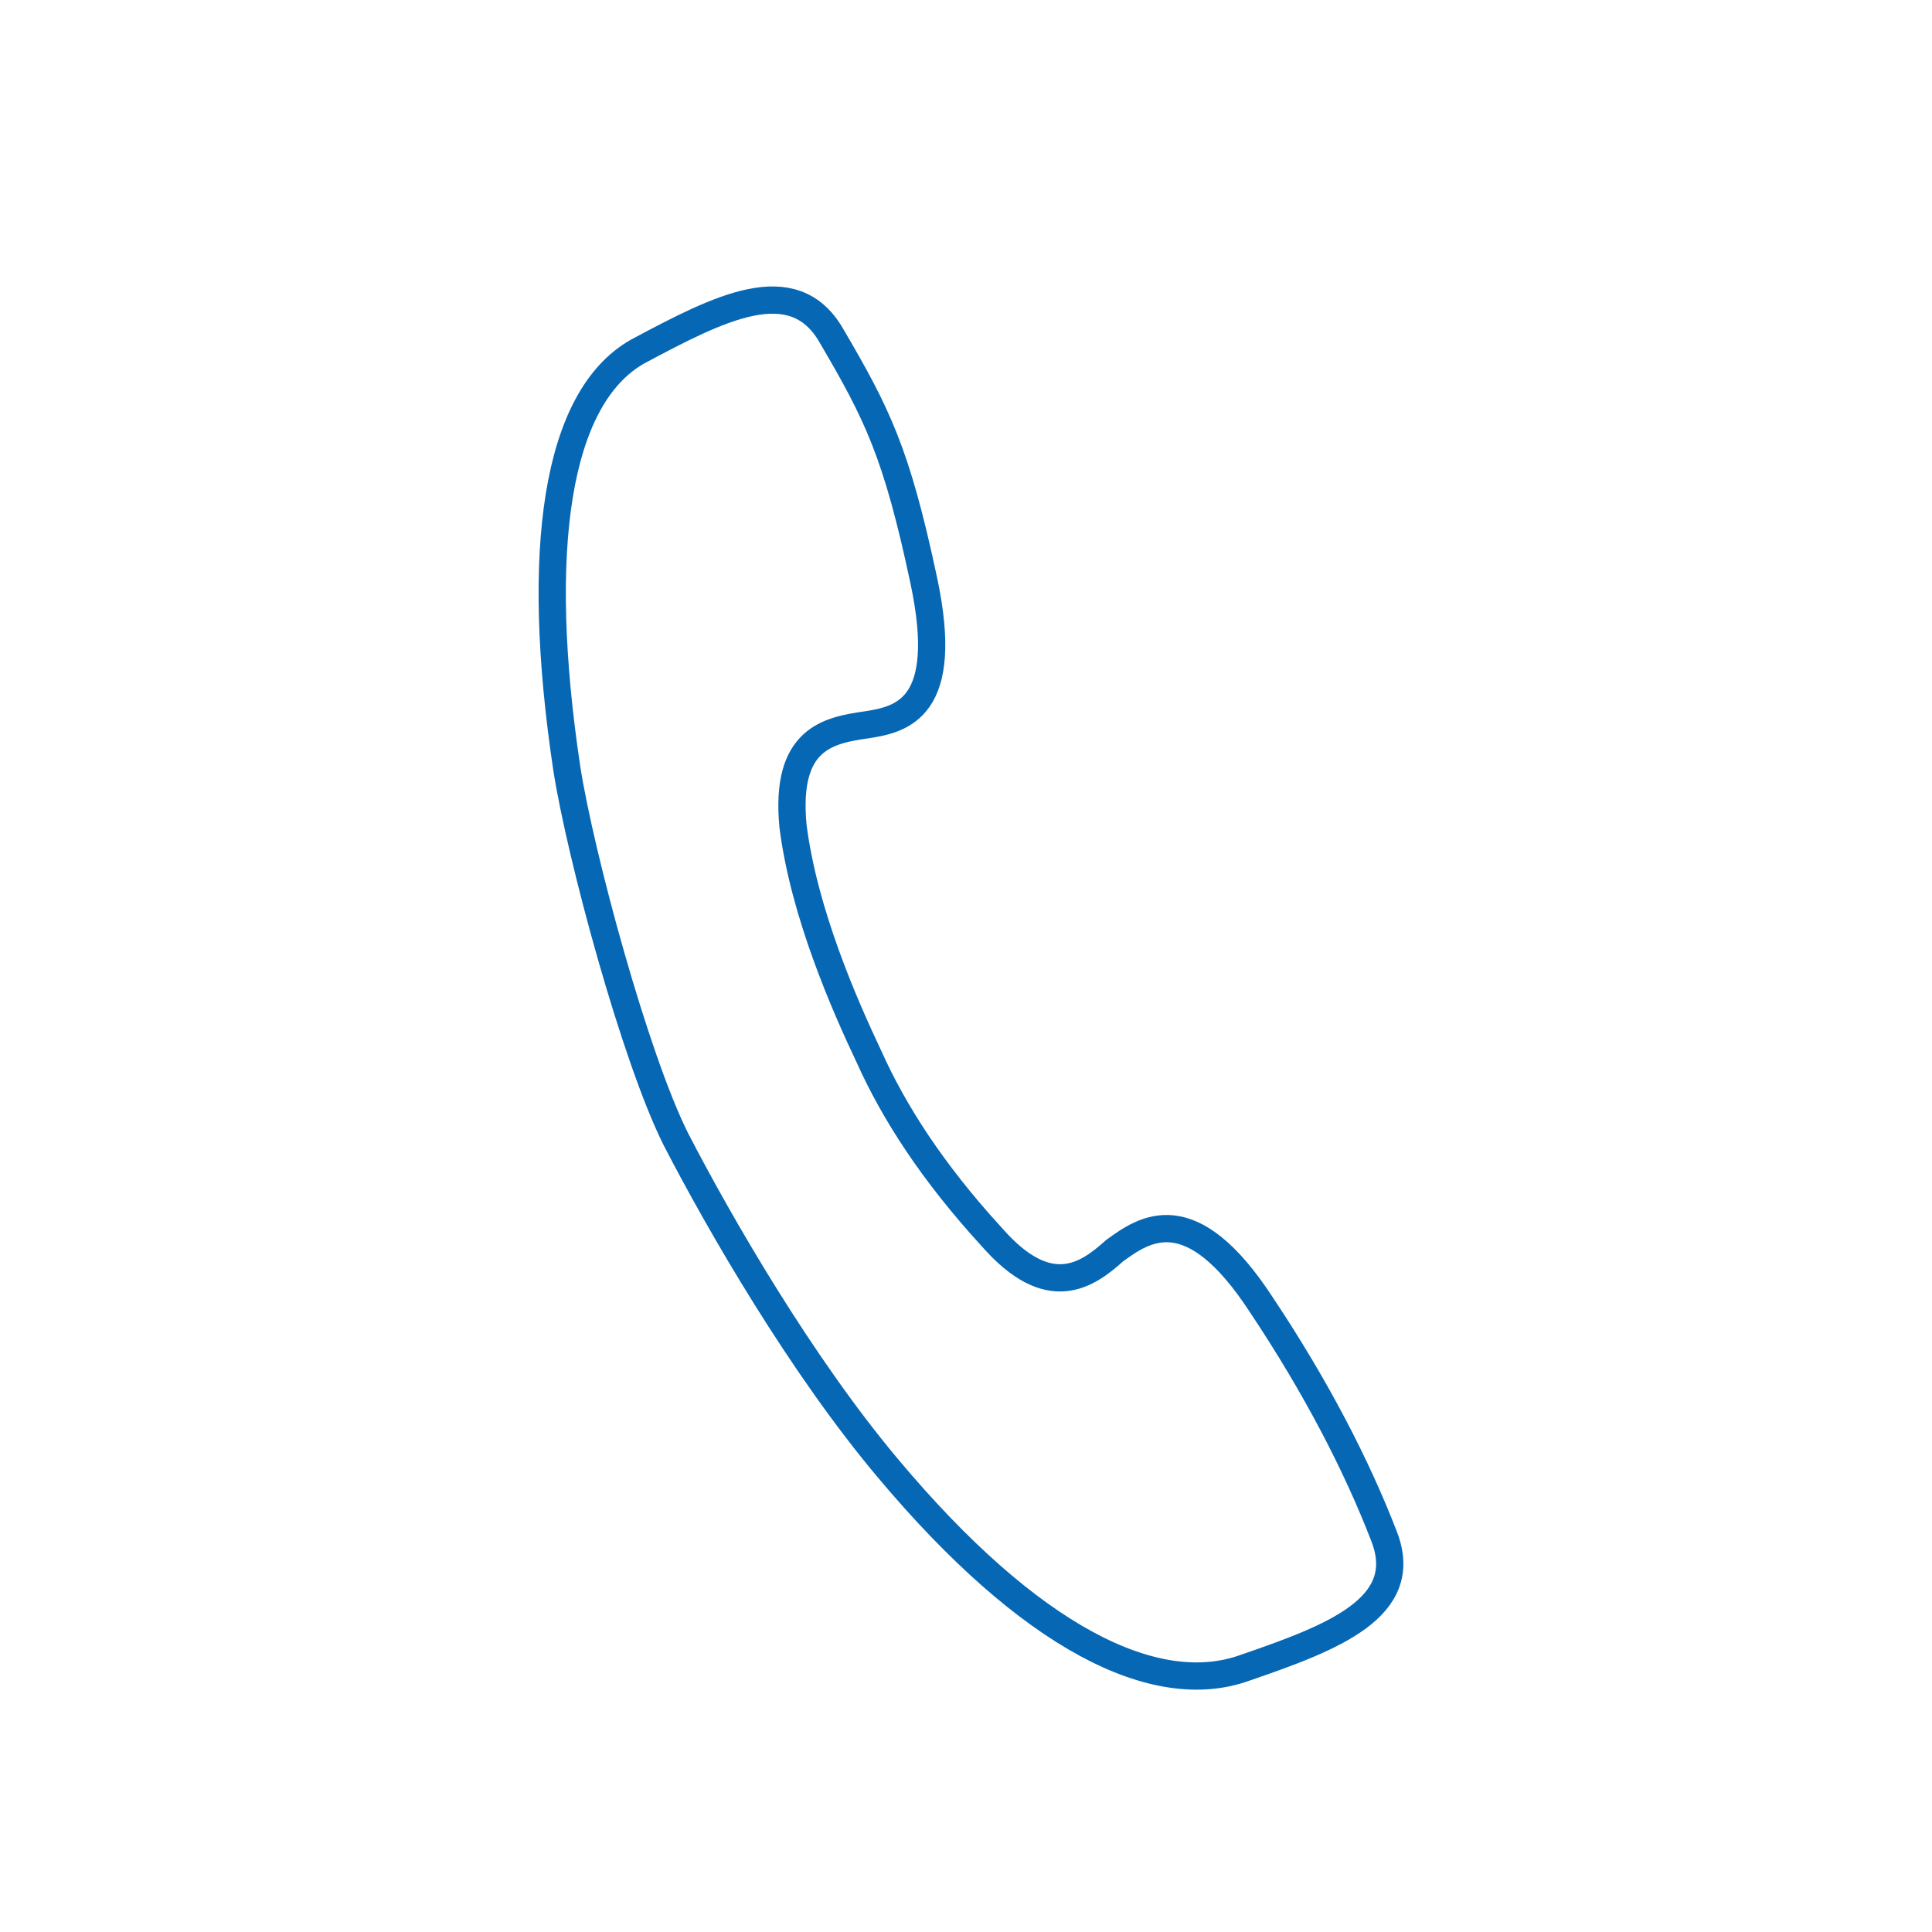 <?xml version="1.0" encoding="utf-8"?>
<!-- Generator: Adobe Illustrator 25.2.3, SVG Export Plug-In . SVG Version: 6.00 Build 0)  -->
<svg version="1.1" id="Layer_1" xmlns="http://www.w3.org/2000/svg" xmlns:xlink="http://www.w3.org/1999/xlink" x="0px" y="0px"
	 viewBox="0 0 70.9 70.9" style="enable-background:new 0 0 70.9 70.9;" xml:space="preserve">
<style type="text/css">
	.st0{fill:none;stroke:#0667b4;stroke-linecap:round;stroke-linejoin:round;}
</style>
<path class="st0" d="M50.8,56.4c-1-2.6-2.5-5.5-4.5-8.5c-2.6-4-4.3-2.8-5.4-2c-1,0.9-2.4,1.9-4.5-0.5c-2.2-2.4-3.6-4.6-4.5-6.6
	c-0.9-1.9-2.4-5.3-2.8-8.5c-0.3-3.2,1.3-3.5,2.7-3.7c1.3-0.2,3.1-0.6,2.1-5.3s-1.7-6.1-3.4-9c-1.4-2.4-4.1-1-7.1,0.6
	c-3,1.7-3.8,7.3-2.6,15.3c0.5,3.2,2.5,10.6,4,13.6c1.6,3.1,4.6,8.3,7.8,12.1c5.2,6.2,9.8,8.5,13.1,7.3C48.9,60.1,51.8,59,50.8,56.4z
	"/>
</svg>

